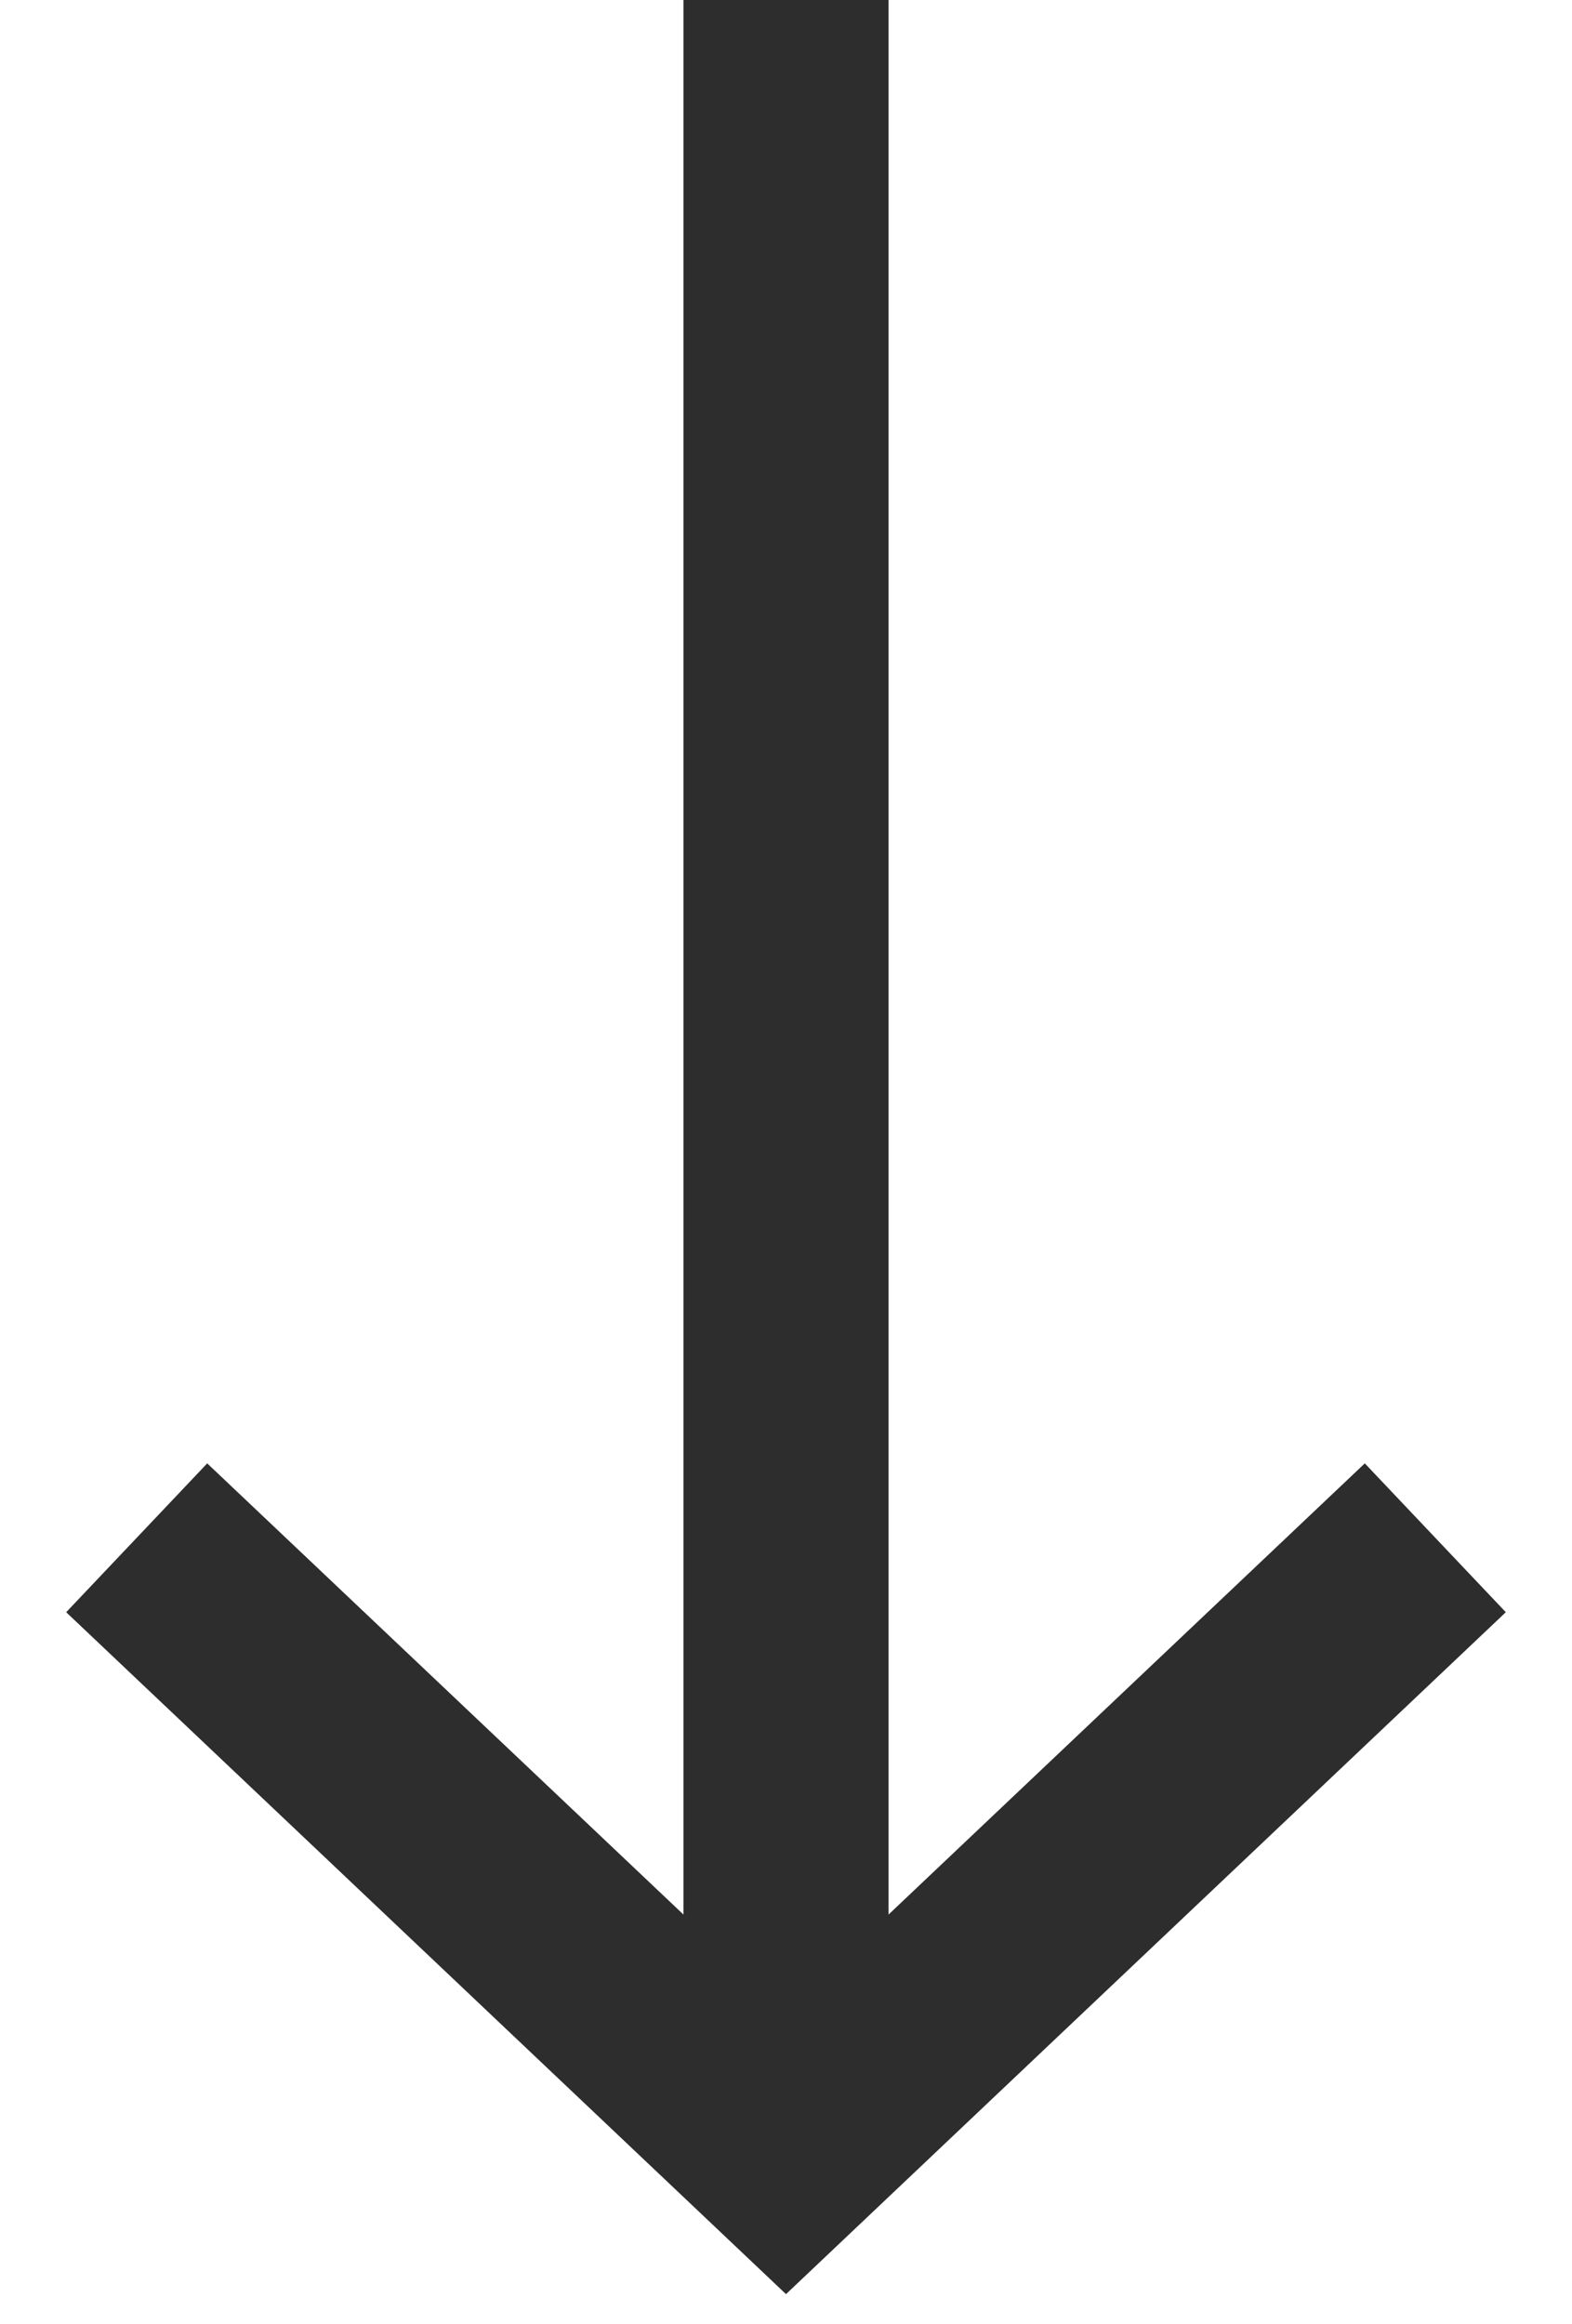 <svg width="23" height="34" viewBox="0 0 23 34" fill="none" xmlns="http://www.w3.org/2000/svg">
<path d="M2 22.5L11.5 31.5L21 22.5" stroke="#2D2D2D" stroke-width="3"/>
<line x1="11.5" y1="30" x2="11.5" y2="-1.51932e-05" stroke="#2D2D2D" stroke-width="3"/>
</svg>
